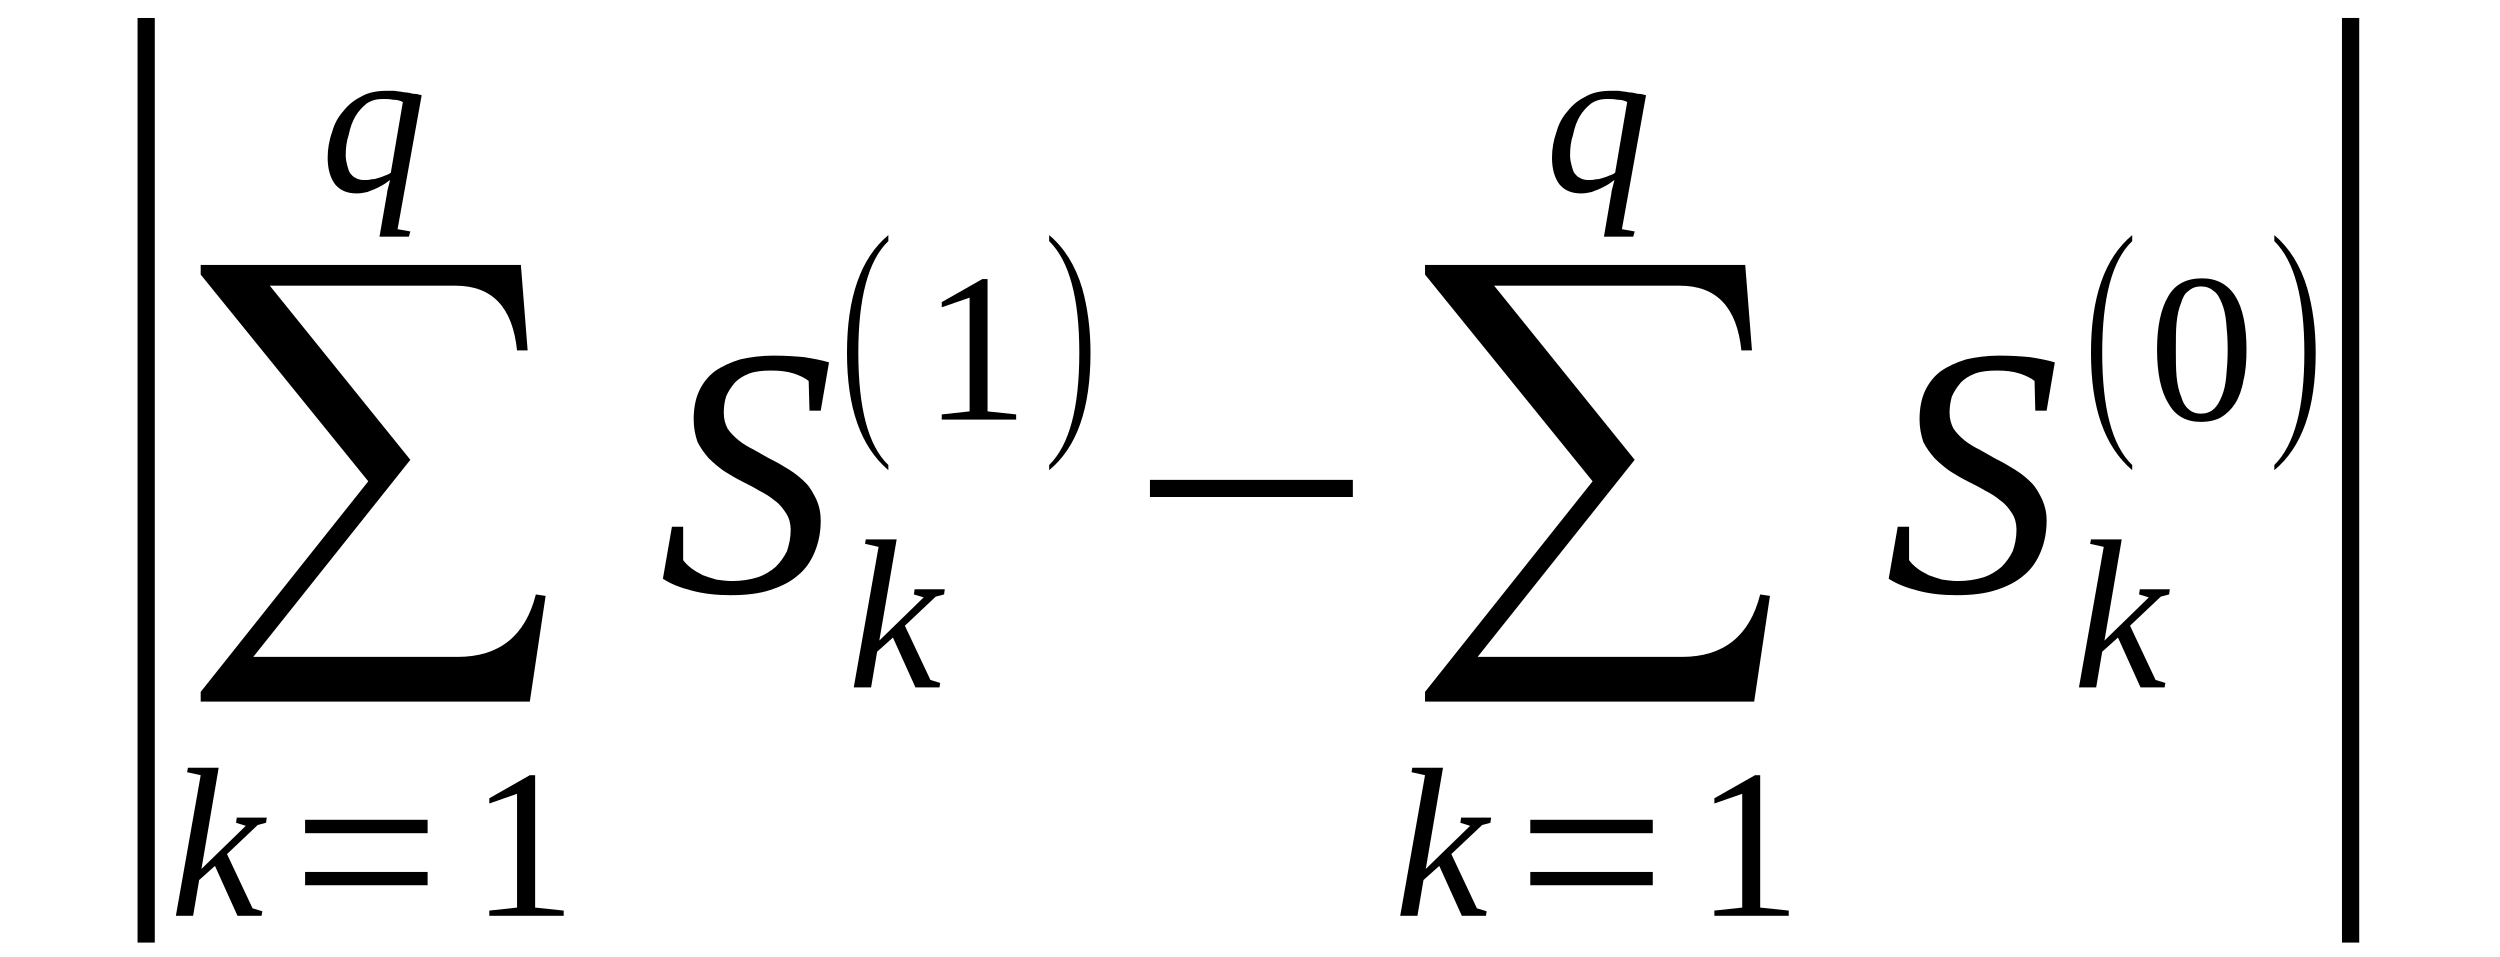 <?xml version='1.0' encoding='UTF-8'?>
<!-- This file was generated by dvisvgm 1.15.1 -->
<svg height='36pt' version='1.1' viewBox='0 -36 94 36' width='94pt' xmlns='http://www.w3.org/2000/svg' xmlns:xlink='http://www.w3.org/1999/xlink'>
<defs>
<clipPath id='clip1'>
<path clip-rule='evenodd' d='M0 -35.997H93.965V-0.028H0V-35.997'/>
</clipPath>
</defs>
<g id='page1'>
<g>
<path clip-path='url(#clip1)' d='M5.172 -0.559V-35.324H5.82V-0.559H5.172Z' fill-rule='evenodd'/>
<path clip-path='url(#clip1)' d='M19.921 -9.621H7.546V-9.985L13.847 -17.903L7.546 -25.676V-26.039H19.585L19.839 -22.825H19.441C19.273 -24.446 18.511 -25.258 17.125 -25.258H10.144L15.429 -18.711L9.523 -11.301H17.21C18.765 -11.301 19.753 -12.082 20.148 -13.649L20.515 -13.594L19.921 -9.621Z' fill-rule='evenodd'/>
<path clip-path='url(#clip1)' d='M7.546 -6.852L7.035 -6.965L7.066 -7.133H8.222L7.574 -3.328L9.242 -4.949L8.875 -5.063L8.902 -5.258H10.031L10.003 -5.063L9.691 -4.981L8.535 -3.887L9.496 -1.848L9.863 -1.735L9.835 -1.567H8.929L8.082 -3.442L7.488 -2.91L7.261 -1.567H6.613L7.546 -6.852Z' fill-rule='evenodd'/>
<path clip-path='url(#clip1)' d='M11.472 -2.715V-3.215H16.078V-2.715H11.472ZM11.472 -4.672V-5.176H16.078V-4.672H11.472Z' fill-rule='evenodd'/>
<path clip-path='url(#clip1)' d='M20.121 -1.875L21.195 -1.762V-1.567H18.398V-1.762L19.441 -1.875V-6.153L18.398 -5.789V-5.985L19.921 -6.852H20.121V-1.875Z' fill-rule='evenodd'/>
<path clip-path='url(#clip1)' d='M13.679 -29.231C13.789 -29.231 13.874 -29.231 13.96 -29.258C14.074 -29.258 14.16 -29.285 14.242 -29.313C14.328 -29.34 14.414 -29.367 14.468 -29.395C14.554 -29.426 14.64 -29.453 14.695 -29.508L15.148 -32.164C15.035 -32.223 14.921 -32.25 14.781 -32.25C14.64 -32.278 14.527 -32.278 14.382 -32.278C14.16 -32.278 13.96 -32.223 13.789 -32.11C13.648 -31.996 13.48 -31.828 13.367 -31.633C13.253 -31.438 13.168 -31.215 13.113 -30.934C13.027 -30.684 12.999 -30.43 12.999 -30.153C12.999 -30.012 13.027 -29.899 13.054 -29.789C13.085 -29.676 13.113 -29.563 13.168 -29.481C13.226 -29.426 13.281 -29.34 13.367 -29.313C13.453 -29.258 13.566 -29.231 13.679 -29.231ZM14.668 -29.231C14.609 -29.2 14.554 -29.145 14.468 -29.09C14.382 -29.032 14.269 -28.977 14.16 -28.922C14.046 -28.863 13.933 -28.836 13.82 -28.782C13.679 -28.754 13.566 -28.727 13.421 -28.727C13.054 -28.727 12.8 -28.836 12.605 -29.063C12.433 -29.285 12.32 -29.621 12.32 -30.067C12.32 -30.403 12.378 -30.738 12.492 -31.047C12.574 -31.356 12.718 -31.606 12.914 -31.828C13.113 -32.082 13.339 -32.25 13.621 -32.391C13.874 -32.528 14.187 -32.586 14.554 -32.586C14.64 -32.586 14.722 -32.586 14.835 -32.586C14.949 -32.559 15.089 -32.559 15.203 -32.528C15.316 -32.528 15.429 -32.5 15.543 -32.473C15.656 -32.473 15.769 -32.446 15.855 -32.418L14.949 -27.383L15.429 -27.297L15.374 -27.102H14.269L14.527 -28.586C14.554 -28.696 14.554 -28.809 14.582 -28.895C14.609 -29.004 14.64 -29.117 14.668 -29.231Z' fill-rule='evenodd'/>
<path clip-path='url(#clip1)' d='M25.265 -16.196H25.687V-14.938C25.773 -14.825 25.859 -14.739 26 -14.629C26.113 -14.543 26.253 -14.461 26.421 -14.375C26.562 -14.321 26.734 -14.266 26.933 -14.207C27.128 -14.18 27.328 -14.153 27.523 -14.153C27.894 -14.153 28.203 -14.207 28.484 -14.293C28.742 -14.375 28.964 -14.516 29.164 -14.684C29.332 -14.852 29.476 -15.047 29.589 -15.274C29.671 -15.524 29.73 -15.774 29.73 -16.082C29.73 -16.305 29.671 -16.532 29.558 -16.7C29.445 -16.867 29.332 -17.035 29.136 -17.172C28.964 -17.313 28.796 -17.426 28.57 -17.539C28.343 -17.676 28.117 -17.789 27.894 -17.903C27.668 -18.012 27.441 -18.153 27.214 -18.293C27.015 -18.434 26.82 -18.602 26.648 -18.77C26.48 -18.965 26.339 -19.16 26.226 -19.383C26.14 -19.637 26.082 -19.914 26.082 -20.223C26.082 -20.613 26.14 -20.977 26.281 -21.285C26.421 -21.594 26.621 -21.844 26.875 -22.039C27.156 -22.235 27.468 -22.375 27.835 -22.488C28.203 -22.571 28.628 -22.629 29.078 -22.629C29.531 -22.629 29.898 -22.602 30.238 -22.571C30.578 -22.516 30.886 -22.461 31.171 -22.375L30.859 -20.559H30.437L30.406 -21.676C30.265 -21.789 30.097 -21.871 29.843 -21.957C29.589 -22.039 29.304 -22.067 28.996 -22.067C28.683 -22.067 28.402 -22.039 28.175 -21.957C27.949 -21.871 27.781 -21.762 27.636 -21.621C27.496 -21.453 27.382 -21.285 27.3 -21.09C27.242 -20.895 27.214 -20.7 27.214 -20.473C27.214 -20.25 27.269 -20.055 27.355 -19.887C27.468 -19.719 27.609 -19.578 27.781 -19.438C27.949 -19.301 28.148 -19.188 28.371 -19.075C28.57 -18.965 28.796 -18.825 29.023 -18.711C29.25 -18.602 29.476 -18.461 29.703 -18.321C29.925 -18.18 30.125 -18.012 30.293 -17.844C30.464 -17.676 30.578 -17.453 30.691 -17.231C30.804 -16.977 30.859 -16.727 30.859 -16.418C30.859 -15.973 30.773 -15.578 30.632 -15.242C30.492 -14.906 30.293 -14.602 30.011 -14.375C29.73 -14.125 29.39 -13.957 28.964 -13.817C28.543 -13.676 28.035 -13.621 27.468 -13.621C26.933 -13.621 26.453 -13.676 26.027 -13.789C25.574 -13.903 25.234 -14.039 24.925 -14.239L25.265 -16.196Z' fill-rule='evenodd'/>
<path clip-path='url(#clip1)' d='M33.035 -15.438L32.527 -15.551L32.554 -15.719H33.714L33.062 -11.914L34.73 -13.539L34.363 -13.649L34.39 -13.844H35.523L35.496 -13.649L35.183 -13.567L34.023 -12.473L34.984 -10.434L35.351 -10.321L35.324 -10.153H34.421L33.574 -12.028L32.98 -11.496L32.753 -10.153H32.101L33.035 -15.438Z' fill-rule='evenodd'/>
<path clip-path='url(#clip1)' d='M33.402 -18.516V-18.321C32.359 -19.215 31.847 -20.668 31.847 -22.738C31.847 -24.809 32.359 -26.293 33.402 -27.16V-26.934C32.64 -26.207 32.273 -24.782 32.273 -22.738C32.273 -20.668 32.64 -19.242 33.402 -18.516Z' fill-rule='evenodd'/>
<path clip-path='url(#clip1)' d='M37.132 -20.532L38.207 -20.418V-20.223H35.41V-20.418L36.457 -20.532V-24.809L35.41 -24.446V-24.641L36.937 -25.508H37.132V-20.532Z' fill-rule='evenodd'/>
<path clip-path='url(#clip1)' d='M39.449 -18.516C40.214 -19.27 40.582 -20.668 40.582 -22.738C40.582 -24.782 40.214 -26.18 39.449 -26.934V-27.16C40.015 -26.684 40.441 -26.012 40.695 -25.145C40.89 -24.446 41.003 -23.633 41.003 -22.738C41.003 -20.641 40.496 -19.188 39.449 -18.321V-18.516Z' fill-rule='evenodd'/>
<path clip-path='url(#clip1)' d='M43.238 -17.313V-17.957H50.867V-17.313H43.238Z' fill-rule='evenodd'/>
<path clip-path='url(#clip1)' d='M65.957 -9.621H53.581V-9.985L59.882 -17.903L53.581 -25.676V-26.039H65.621L65.874 -22.825H65.476C65.308 -24.446 64.546 -25.258 63.16 -25.258H56.179L61.464 -18.711L55.558 -11.301H63.246C64.8 -11.301 65.789 -12.082 66.183 -13.649L66.55 -13.594L65.957 -9.621Z' fill-rule='evenodd'/>
<path clip-path='url(#clip1)' d='M53.581 -6.852L53.074 -6.965L53.101 -7.133H54.257L53.609 -3.328L55.277 -4.949L54.91 -5.063L54.937 -5.258H56.066L56.039 -5.063L55.73 -4.981L54.57 -3.887L55.531 -1.848L55.898 -1.735L55.871 -1.567H54.964L54.117 -3.442L53.523 -2.91L53.296 -1.567H52.648L53.581 -6.852Z' fill-rule='evenodd'/>
<path clip-path='url(#clip1)' d='M57.539 -2.715V-3.215H62.144V-2.715H57.539ZM57.539 -4.672V-5.176H62.144V-4.672H57.539Z' fill-rule='evenodd'/>
<path clip-path='url(#clip1)' d='M66.183 -1.875L67.257 -1.762V-1.567H64.46V-1.762L65.507 -1.875V-6.153L64.46 -5.789V-5.985L65.988 -6.852H66.183V-1.875Z' fill-rule='evenodd'/>
<path clip-path='url(#clip1)' d='M59.714 -29.231C59.828 -29.231 59.91 -29.231 59.996 -29.258C60.109 -29.258 60.195 -29.285 60.277 -29.313C60.363 -29.34 60.449 -29.367 60.503 -29.395C60.589 -29.426 60.675 -29.453 60.73 -29.508L61.183 -32.164C61.07 -32.223 60.957 -32.25 60.816 -32.25C60.675 -32.278 60.562 -32.278 60.417 -32.278C60.195 -32.278 59.996 -32.223 59.828 -32.11C59.683 -31.996 59.515 -31.828 59.402 -31.633C59.289 -31.438 59.203 -31.215 59.148 -30.934C59.062 -30.684 59.035 -30.43 59.035 -30.153C59.035 -30.012 59.062 -29.899 59.089 -29.789C59.121 -29.676 59.148 -29.563 59.203 -29.481C59.261 -29.426 59.316 -29.34 59.402 -29.313C59.488 -29.258 59.601 -29.231 59.714 -29.231ZM60.703 -29.231C60.644 -29.2 60.589 -29.145 60.503 -29.09C60.417 -29.032 60.308 -28.977 60.195 -28.922C60.082 -28.863 59.968 -28.836 59.855 -28.782C59.714 -28.754 59.601 -28.727 59.461 -28.727C59.089 -28.727 58.836 -28.836 58.64 -29.063C58.468 -29.285 58.355 -29.621 58.355 -30.067C58.355 -30.403 58.414 -30.738 58.527 -31.047C58.609 -31.356 58.753 -31.606 58.949 -31.828C59.148 -32.082 59.374 -32.25 59.656 -32.391C59.91 -32.528 60.222 -32.586 60.589 -32.586C60.675 -32.586 60.757 -32.586 60.871 -32.586C60.984 -32.559 61.124 -32.559 61.238 -32.528C61.351 -32.528 61.464 -32.5 61.578 -32.473C61.691 -32.473 61.804 -32.446 61.89 -32.418L60.984 -27.383L61.464 -27.297L61.41 -27.102H60.308L60.562 -28.586C60.589 -28.696 60.589 -28.809 60.617 -28.895C60.644 -29.004 60.675 -29.117 60.703 -29.231Z' fill-rule='evenodd'/>
<path clip-path='url(#clip1)' d='M71.355 -16.196H71.781V-14.938C71.863 -14.825 71.949 -14.739 72.089 -14.629C72.203 -14.543 72.343 -14.461 72.515 -14.375C72.656 -14.321 72.824 -14.266 73.023 -14.207C73.222 -14.18 73.418 -14.153 73.617 -14.153C73.984 -14.153 74.296 -14.207 74.578 -14.293C74.832 -14.375 75.058 -14.516 75.257 -14.684C75.425 -14.852 75.566 -15.047 75.679 -15.274C75.765 -15.524 75.82 -15.774 75.82 -16.082C75.82 -16.305 75.765 -16.532 75.652 -16.7C75.539 -16.867 75.425 -17.035 75.226 -17.172C75.058 -17.313 74.89 -17.426 74.664 -17.539C74.437 -17.676 74.21 -17.789 73.984 -17.903C73.757 -18.012 73.531 -18.153 73.304 -18.293C73.109 -18.434 72.91 -18.602 72.742 -18.77C72.57 -18.965 72.429 -19.16 72.316 -19.383C72.234 -19.637 72.175 -19.914 72.175 -20.223C72.175 -20.613 72.234 -20.977 72.374 -21.285C72.515 -21.594 72.714 -21.844 72.968 -22.039C73.249 -22.235 73.562 -22.375 73.929 -22.488C74.296 -22.571 74.718 -22.629 75.171 -22.629S75.992 -22.602 76.332 -22.571C76.668 -22.516 76.98 -22.461 77.261 -22.375L76.953 -20.559H76.527L76.499 -21.676C76.359 -21.789 76.187 -21.871 75.933 -21.957C75.679 -22.039 75.398 -22.067 75.085 -22.067C74.777 -22.067 74.492 -22.039 74.265 -21.957C74.043 -21.871 73.871 -21.762 73.73 -21.621C73.589 -21.453 73.476 -21.285 73.39 -21.09C73.335 -20.895 73.304 -20.7 73.304 -20.473C73.304 -20.25 73.363 -20.055 73.449 -19.887C73.562 -19.719 73.703 -19.578 73.871 -19.438C74.043 -19.301 74.238 -19.188 74.464 -19.075C74.664 -18.965 74.89 -18.825 75.113 -18.711C75.339 -18.602 75.566 -18.461 75.793 -18.321S76.218 -18.012 76.386 -17.844C76.554 -17.676 76.668 -17.453 76.781 -17.231C76.894 -16.977 76.953 -16.727 76.953 -16.418C76.953 -15.973 76.867 -15.578 76.726 -15.242C76.585 -14.906 76.386 -14.602 76.105 -14.375C75.82 -14.125 75.484 -13.957 75.058 -13.817C74.632 -13.676 74.124 -13.621 73.562 -13.621C73.023 -13.621 72.543 -13.676 72.121 -13.789C71.668 -13.903 71.328 -14.039 71.015 -14.239L71.355 -16.196Z' fill-rule='evenodd'/>
<path clip-path='url(#clip1)' d='M79.101 -15.438L78.589 -15.551L78.621 -15.719H79.777L79.128 -11.914L80.796 -13.539L80.429 -13.649L80.457 -13.844H81.585L81.558 -13.649L81.246 -13.567L80.089 -12.473L81.05 -10.434L81.418 -10.321L81.39 -10.153H80.484L79.636 -12.028L79.043 -11.496L78.816 -10.153H78.168L79.101 -15.438Z' fill-rule='evenodd'/>
<path clip-path='url(#clip1)' d='M80.171 -18.516V-18.321C79.128 -19.215 78.621 -20.668 78.621 -22.738C78.621 -24.809 79.128 -26.293 80.171 -27.16V-26.934C79.41 -26.207 79.043 -24.782 79.043 -22.738C79.043 -20.668 79.41 -19.242 80.171 -18.516Z' fill-rule='evenodd'/>
<path clip-path='url(#clip1)' d='M84.468 -22.852C84.468 -22.434 84.441 -22.039 84.355 -21.703C84.3 -21.367 84.187 -21.063 84.046 -20.836C83.902 -20.613 83.734 -20.446 83.507 -20.305C83.308 -20.196 83.054 -20.137 82.746 -20.137C82.207 -20.137 81.785 -20.363 81.531 -20.836C81.246 -21.285 81.105 -21.985 81.105 -22.852C81.105 -23.719 81.246 -24.391 81.531 -24.867C81.785 -25.313 82.207 -25.535 82.8 -25.535C83.339 -25.535 83.761 -25.313 84.046 -24.867C84.328 -24.418 84.468 -23.746 84.468 -22.852ZM83.761 -22.852C83.761 -23.242 83.734 -23.578 83.707 -23.86C83.679 -24.168 83.621 -24.418 83.535 -24.613C83.453 -24.809 83.367 -24.977 83.226 -25.063C83.113 -25.172 82.941 -25.231 82.746 -25.231C82.574 -25.231 82.406 -25.172 82.293 -25.063C82.152 -24.977 82.066 -24.809 82.011 -24.613C81.925 -24.418 81.871 -24.168 81.839 -23.86C81.812 -23.578 81.812 -23.242 81.812 -22.852C81.812 -22.488 81.812 -22.153 81.839 -21.844C81.871 -21.535 81.925 -21.285 82.011 -21.09C82.066 -20.895 82.152 -20.727 82.293 -20.613C82.406 -20.504 82.574 -20.446 82.746 -20.446C82.941 -20.446 83.113 -20.504 83.226 -20.613C83.367 -20.727 83.453 -20.895 83.535 -21.09C83.621 -21.285 83.679 -21.535 83.707 -21.844S83.761 -22.488 83.761 -22.852Z' fill-rule='evenodd'/>
<path clip-path='url(#clip1)' d='M85.515 -18.516C86.277 -19.27 86.644 -20.668 86.644 -22.738C86.644 -24.782 86.277 -26.18 85.515 -26.934V-27.16C86.078 -26.684 86.503 -26.012 86.757 -25.145C86.957 -24.446 87.07 -23.633 87.07 -22.738C87.07 -20.641 86.558 -19.188 85.515 -18.321V-18.516Z' fill-rule='evenodd'/>
<path clip-path='url(#clip1)' d='M88.058 -0.559V-35.325H88.707V-0.559H88.058Z' fill-rule='evenodd'/>
</g>
</g>
</svg>
